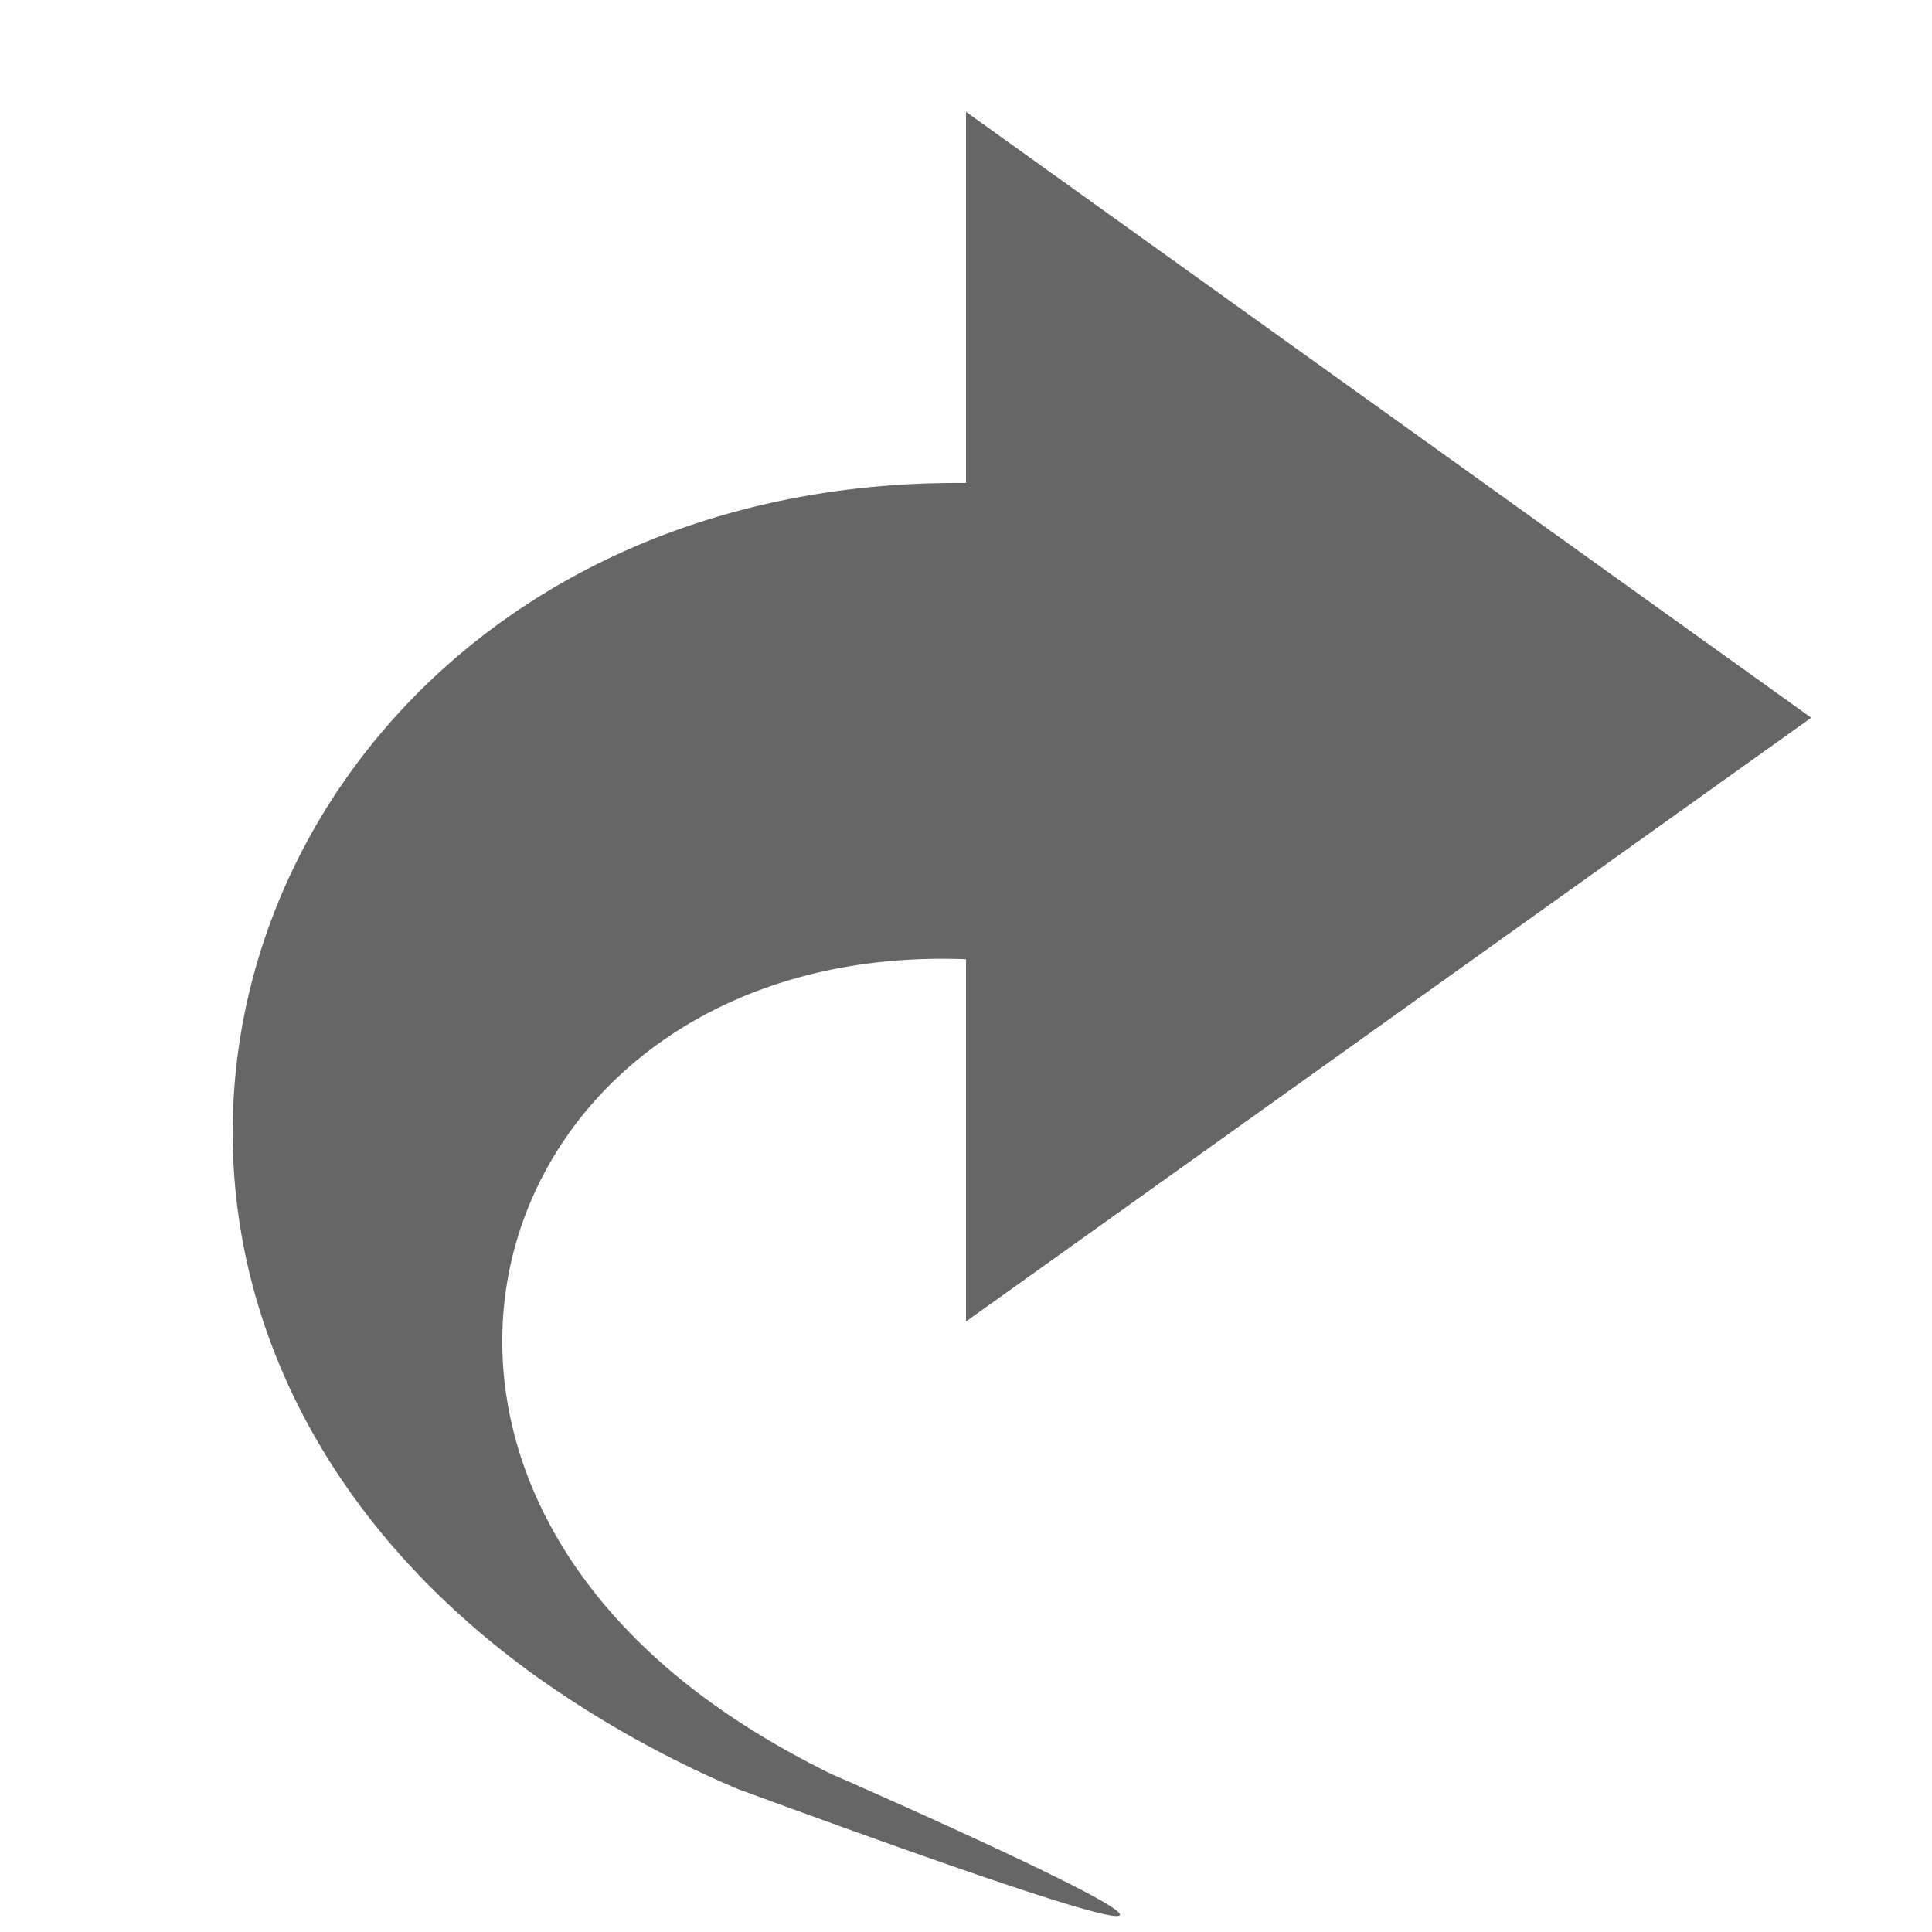 <?xml version="1.0" encoding="UTF-8" standalone="no"?>
<svg
   xmlns:dc="http://purl.org/dc/elements/1.1/"
   xmlns:cc="http://creativecommons.org/ns#"
   xmlns:rdf="http://www.w3.org/1999/02/22-rdf-syntax-ns#"
   xmlns:svg="http://www.w3.org/2000/svg"
   xmlns="http://www.w3.org/2000/svg"
   height="16"
   width="16"
   id="svg2"
   version="1.1">
  <defs
     id="defs10" />
  <g
     color="#bebebe"
     transform="translate(-753 3)"
     id="g4">
    <path
       d="M759.108 11.815a8.831 8.831 0 0 1-1.7-.955C752.67 7.414 755.187.947 761 1v-3.074l7 5.018-7 5v-3c-3.766-.145-5.325 3.872-2.078 6.18.28.199.598.388.955.564 0 0 5.877 2.568-.769.127z"
       fill="#666"
       overflow="visible"
       style="marker:none"
       id="path6" />
  </g>
</svg>
